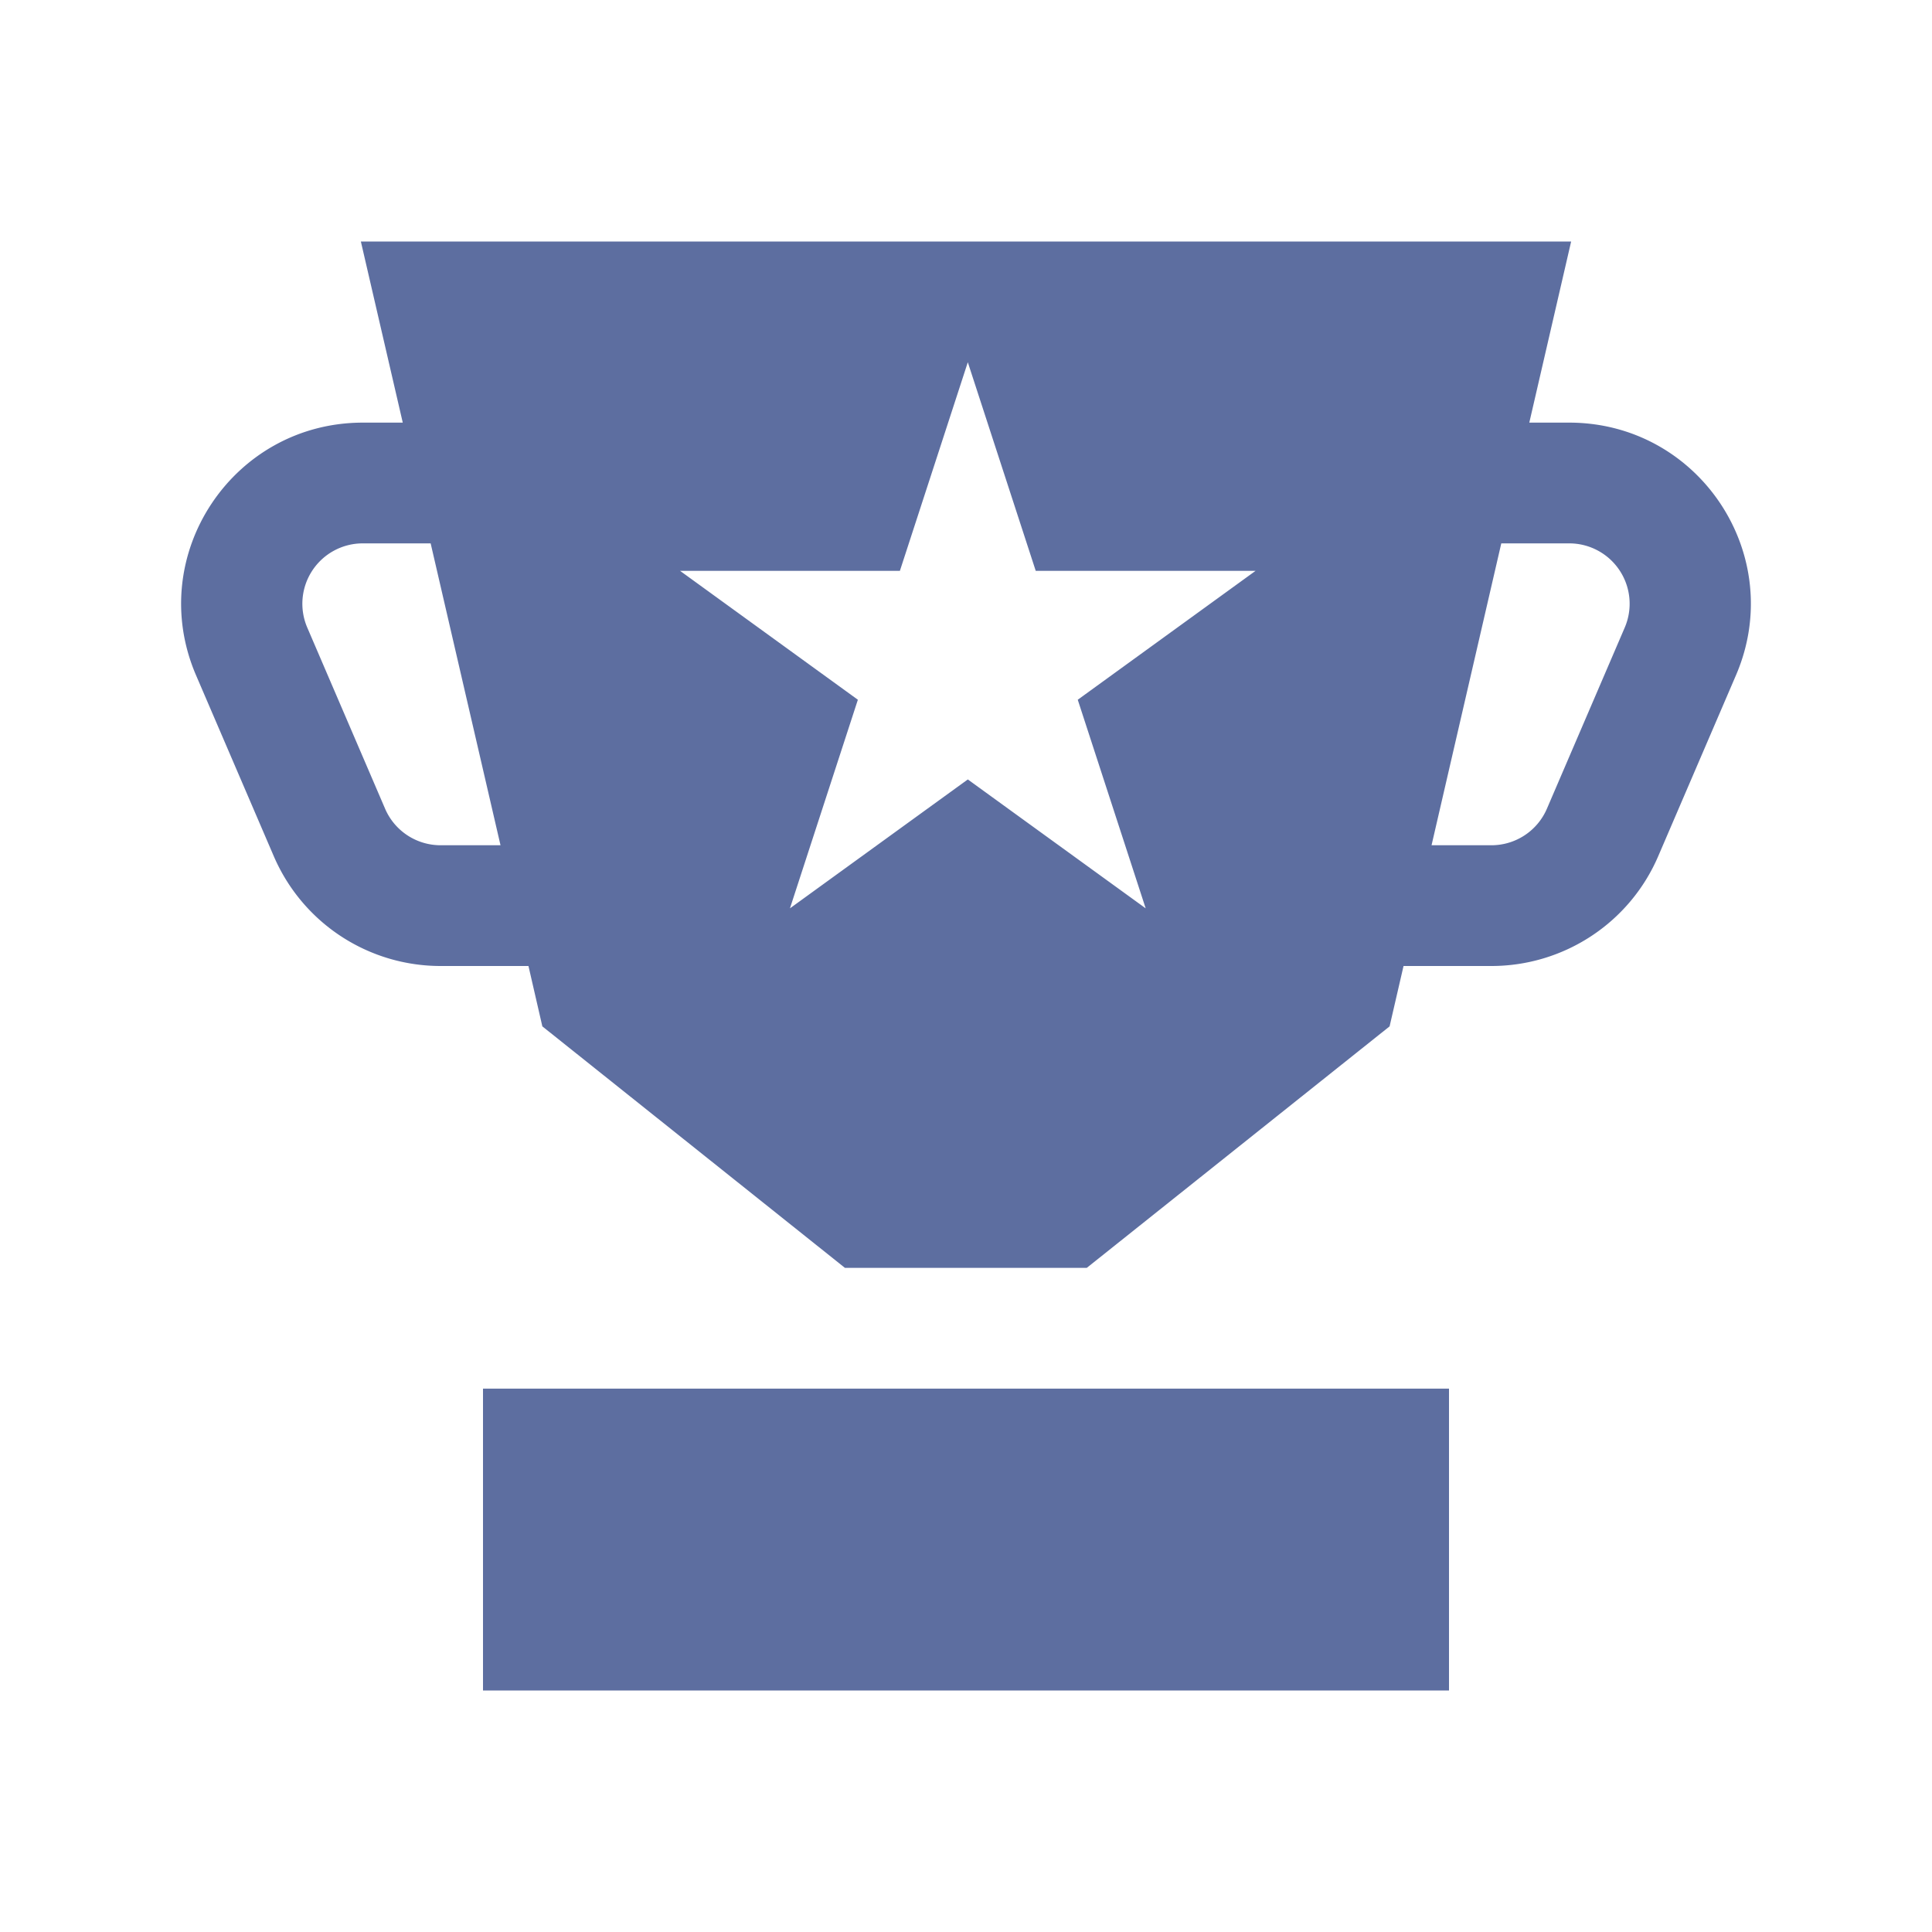 <svg viewBox="0 0 32 32" fill="none" xmlns="http://www.w3.org/2000/svg"><path d="M24 23H8v5h16v-5Z" fill="#5D6EA0"/><path fill-rule="evenodd" clip-rule="evenodd" d="M26.023 4H5.977l.694 3h-.66c-2.16 0-3.615 2.202-2.765 4.182l1.289 3A3.007 3.007 0 0 0 7.299 16h1.454l.23 1 5.012 4h4.01H18l5.016-4 .231-1h1.454c1.203 0 2.29-.715 2.764-1.818l1.289-3C29.604 9.202 28.148 7 25.99 7h-.66l.693-3Zm-1.322 10h-.99l1.155-5h1.124a1 1 0 0 1 .921 1.394l-1.289 3a1 1 0 0 1-.92.606ZM8.29 14 7.133 9H6.01a1 1 0 0 0-.921 1.394l1.289 3a1 1 0 0 0 .92.606h.992Zm8.865-4.545L16.03 6l-1.125 3.455h-3.641l2.945 2.135-1.125 3.455 2.946-2.135 2.946 2.135-1.125-3.455 2.945-2.135h-3.64Z" fill="#5D6EA0"/></svg>